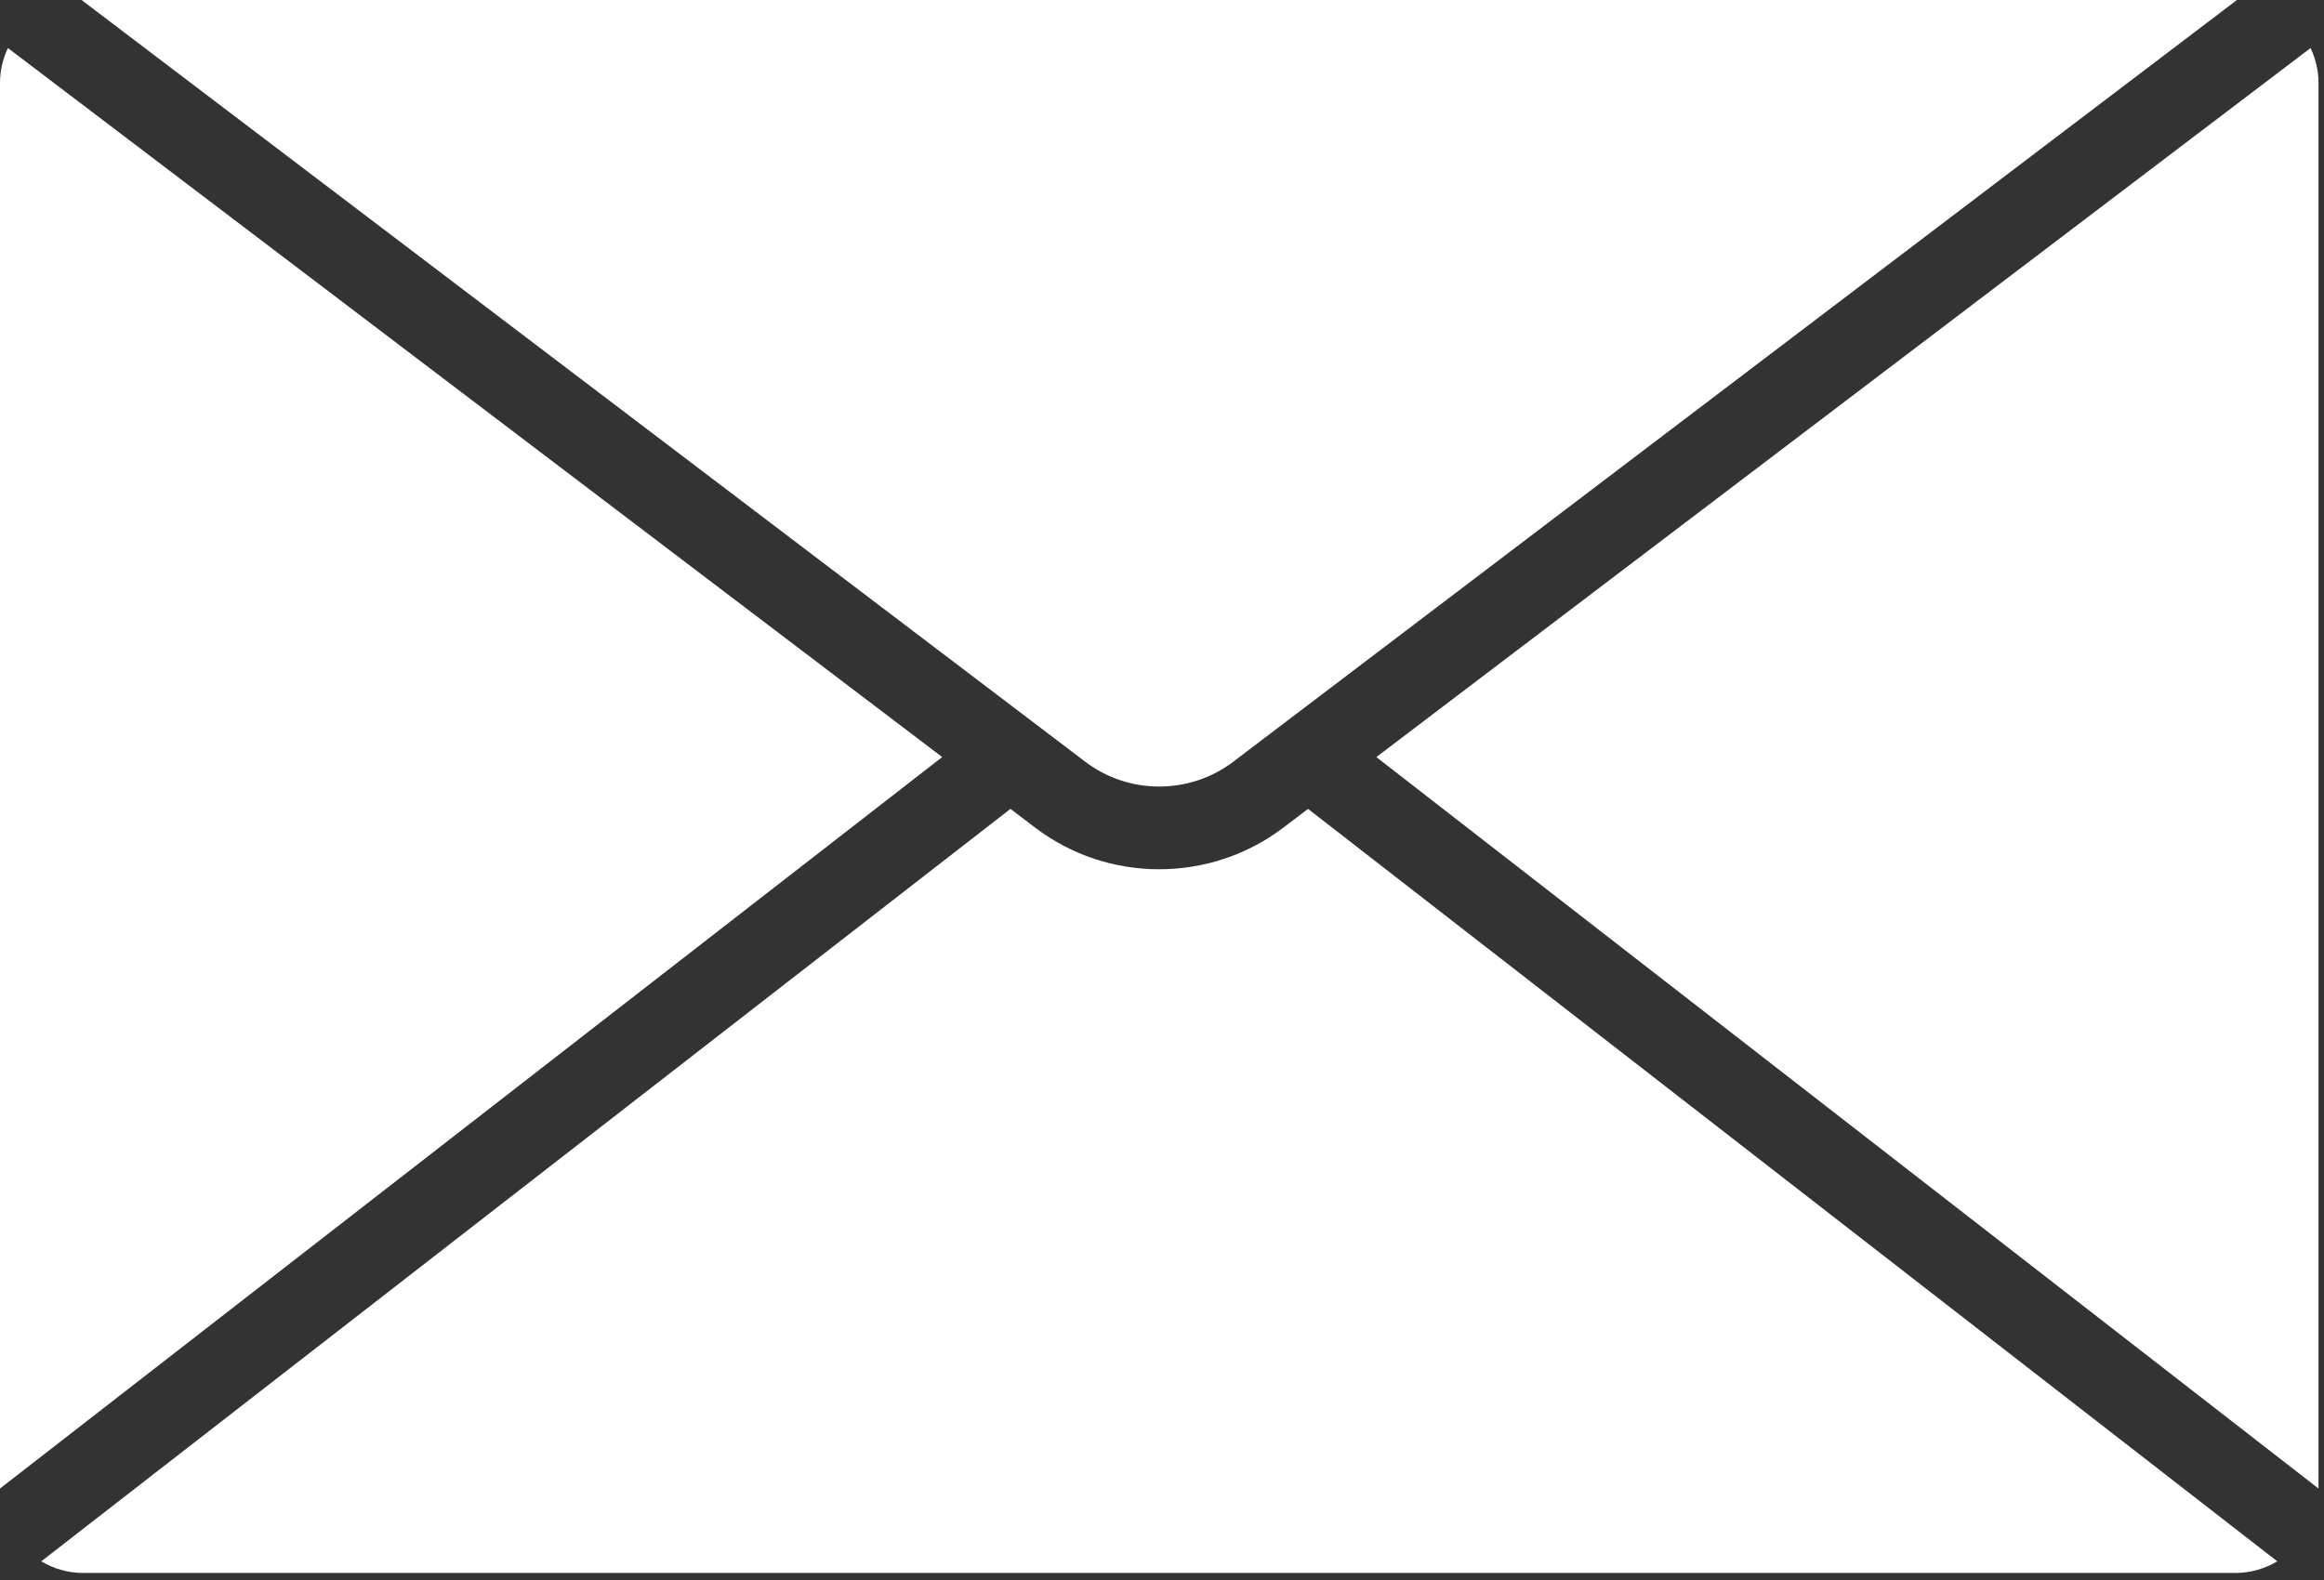 <?xml version="1.0" encoding="UTF-8" standalone="no"?>
<!DOCTYPE svg PUBLIC "-//W3C//DTD SVG 1.1//EN" "http://www.w3.org/Graphics/SVG/1.1/DTD/svg11.dtd">
<svg width="100%" height="100%" viewBox="0 0 300 204" version="1.1" xmlns="http://www.w3.org/2000/svg" xmlns:xlink="http://www.w3.org/1999/xlink" xml:space="preserve" xmlns:serif="http://www.serif.com/" style="fill-rule:evenodd;clip-rule:evenodd;stroke-linejoin:round;stroke-miterlimit:2;">
    <rect x="0" y="0" width="300" height="204" fill="#333333" stroke="none"/>
    <g transform="matrix(1,0,0,1,-685.343,-312.909)">
        <g>
            <g>
                <path d="M685.343,505.097L806.968,410.657L686.364,319.11C685.726,320.479 685.343,321.99 685.343,323.598L685.343,505.097Z" style="fill:white;fill-rule:nonzero;"/>
                <path d="M696.032,312.909C695.983,312.909 695.939,312.923 695.891,312.924L825.452,411.271C831.058,415.529 838.913,415.526 844.528,411.268L974.085,312.924C974.037,312.923 973.992,312.909 973.944,312.909L696.032,312.909Z" style="fill:white;fill-rule:nonzero;"/>
                <path d="M984.633,505.097L984.633,323.598C984.633,321.99 984.25,320.479 983.611,319.11L863.01,410.658L984.633,505.097Z" style="fill:white;fill-rule:nonzero;"/>
                <path d="M973.944,515.999C975.908,515.999 977.727,515.428 979.311,514.499L854.195,417.348L850.995,419.778C846.282,423.353 840.635,425.143 834.988,425.143C829.341,425.143 823.693,423.358 818.986,419.78L815.781,417.348L690.666,514.499C692.249,515.428 694.067,515.999 696.032,515.999L973.944,515.999Z" style="fill:white;fill-rule:nonzero;"/>
            </g>
        </g>
    </g>
</svg>
